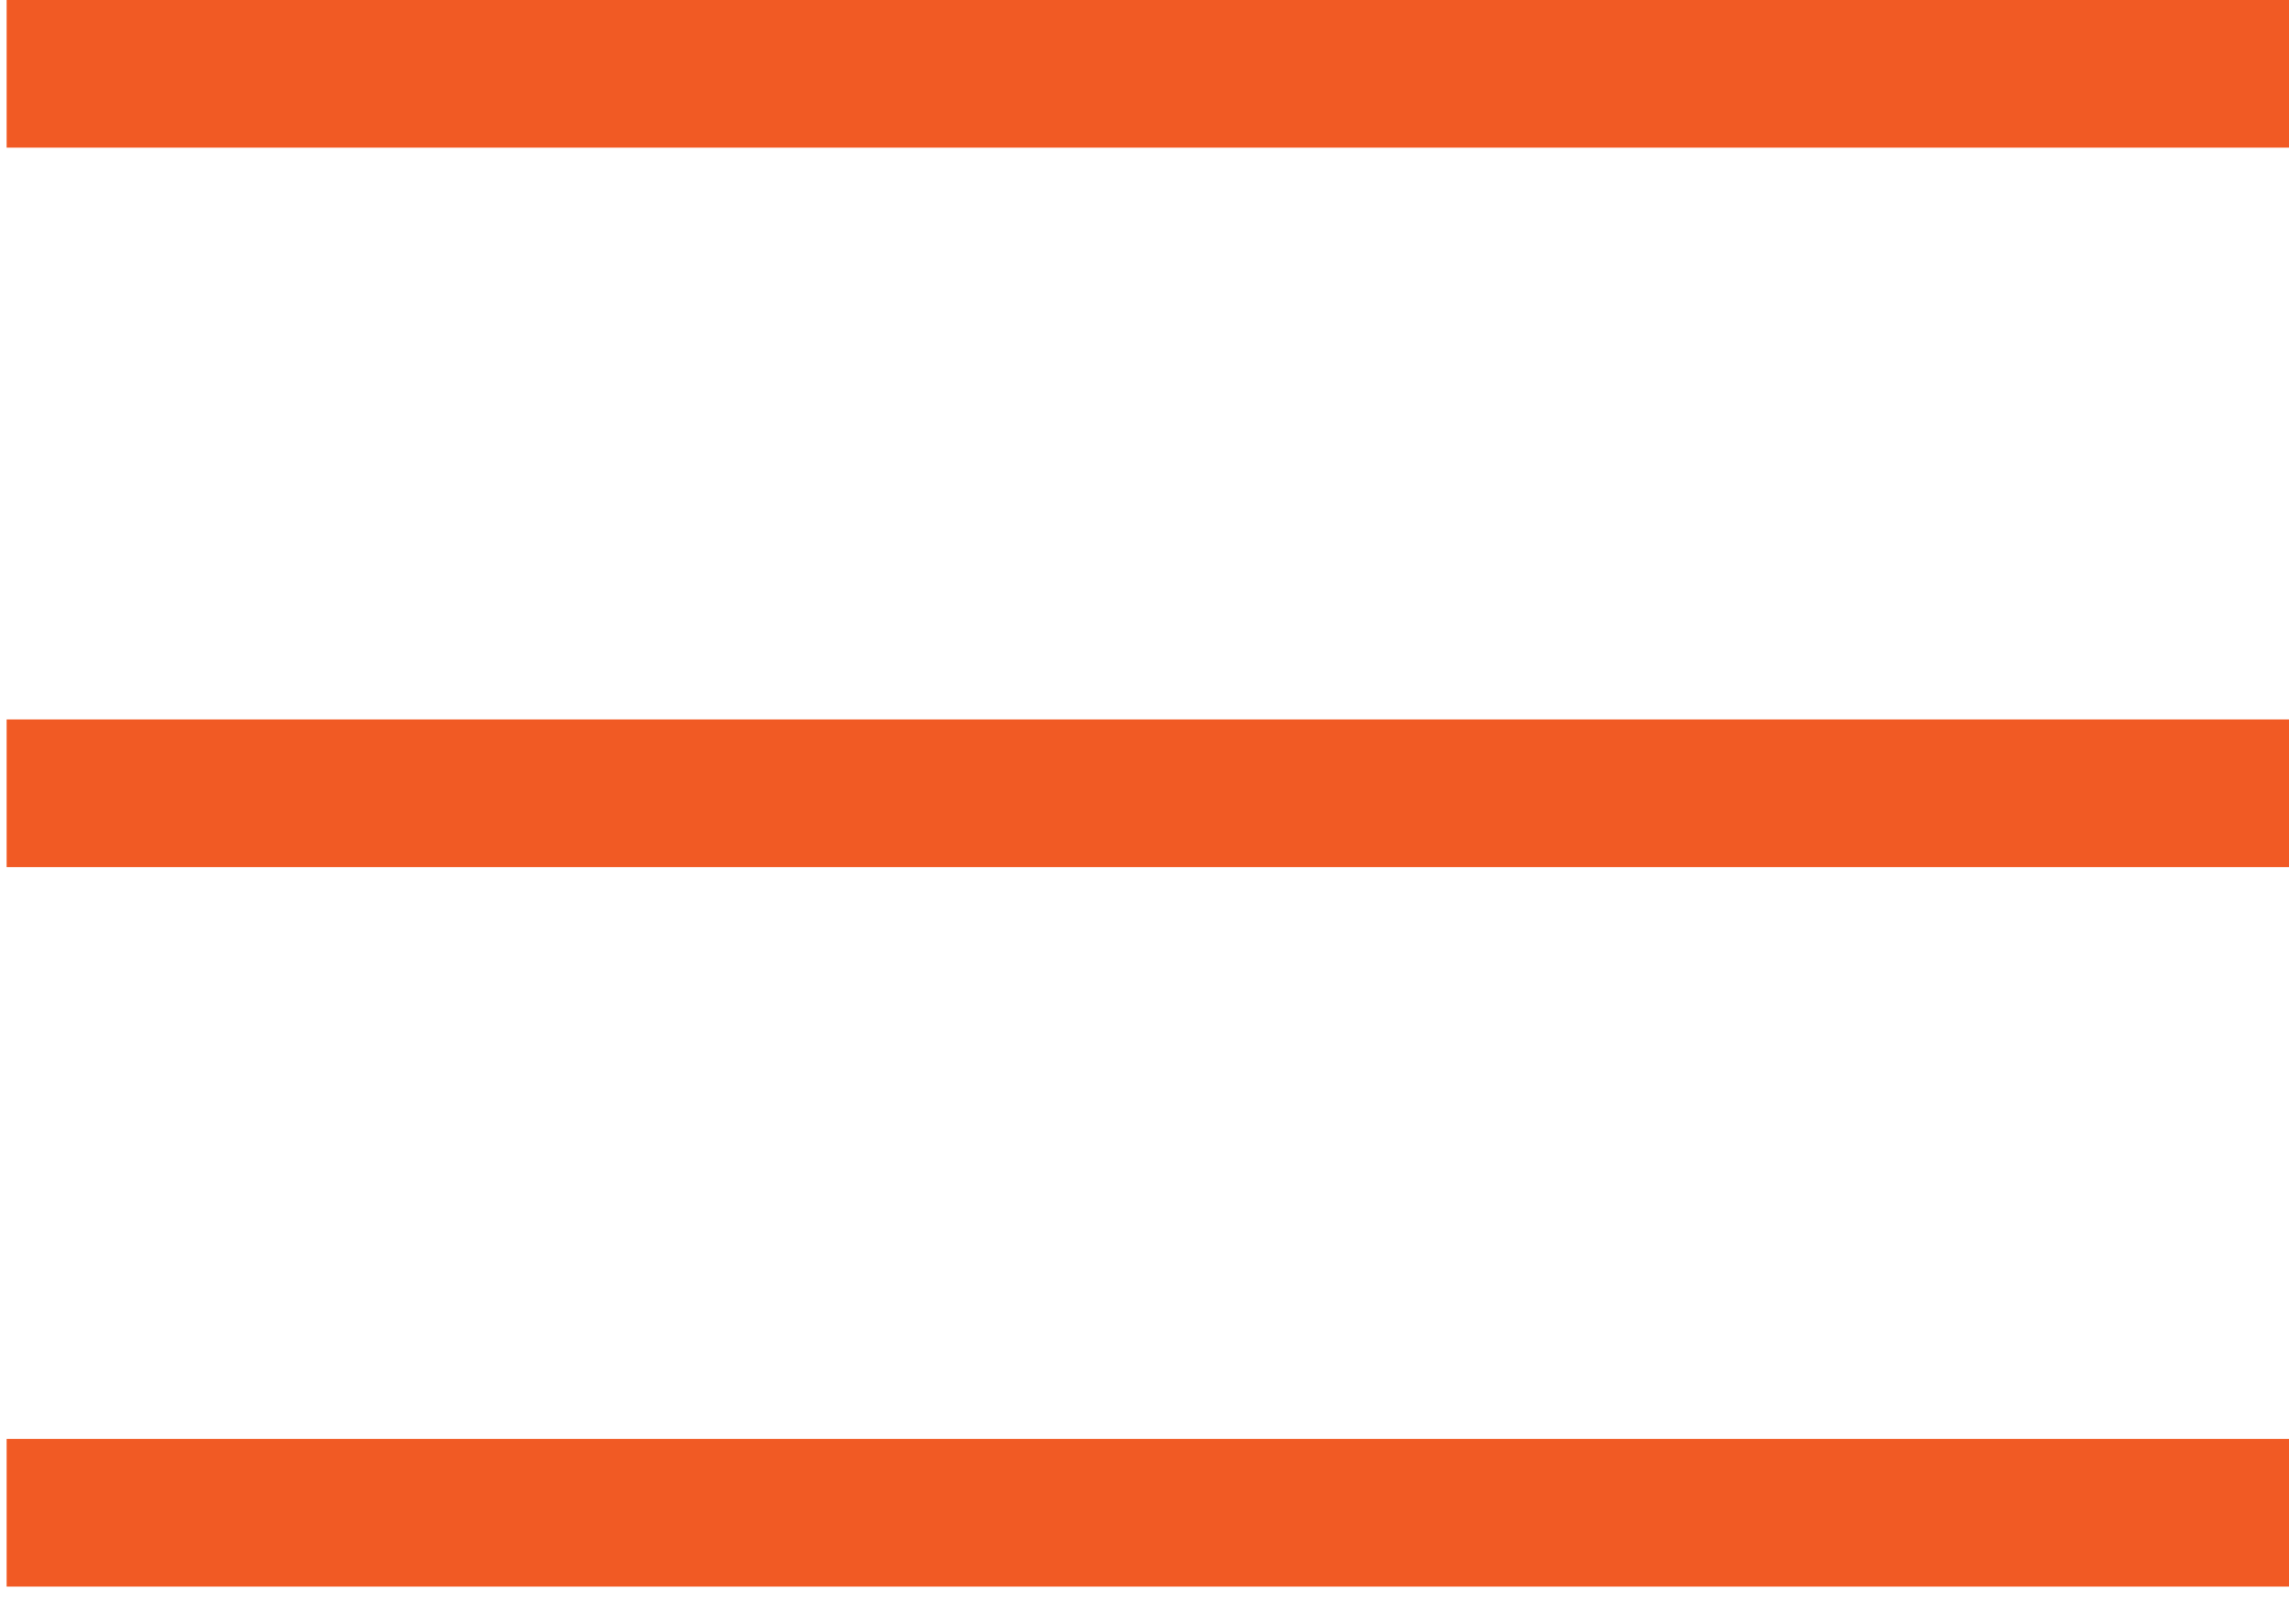 <svg width="31" height="22" viewBox="0 0 31 22" fill="none" xmlns="http://www.w3.org/2000/svg">
<path d="M0.09 1H31" stroke="#f15a24" stroke-width="2"/>
<path d="M0.09 10.745H31" stroke="#f15a24" stroke-width="2"/>
<path d="M0.09 20.491H31" stroke="#f15a24" stroke-width="2"/>
</svg>
